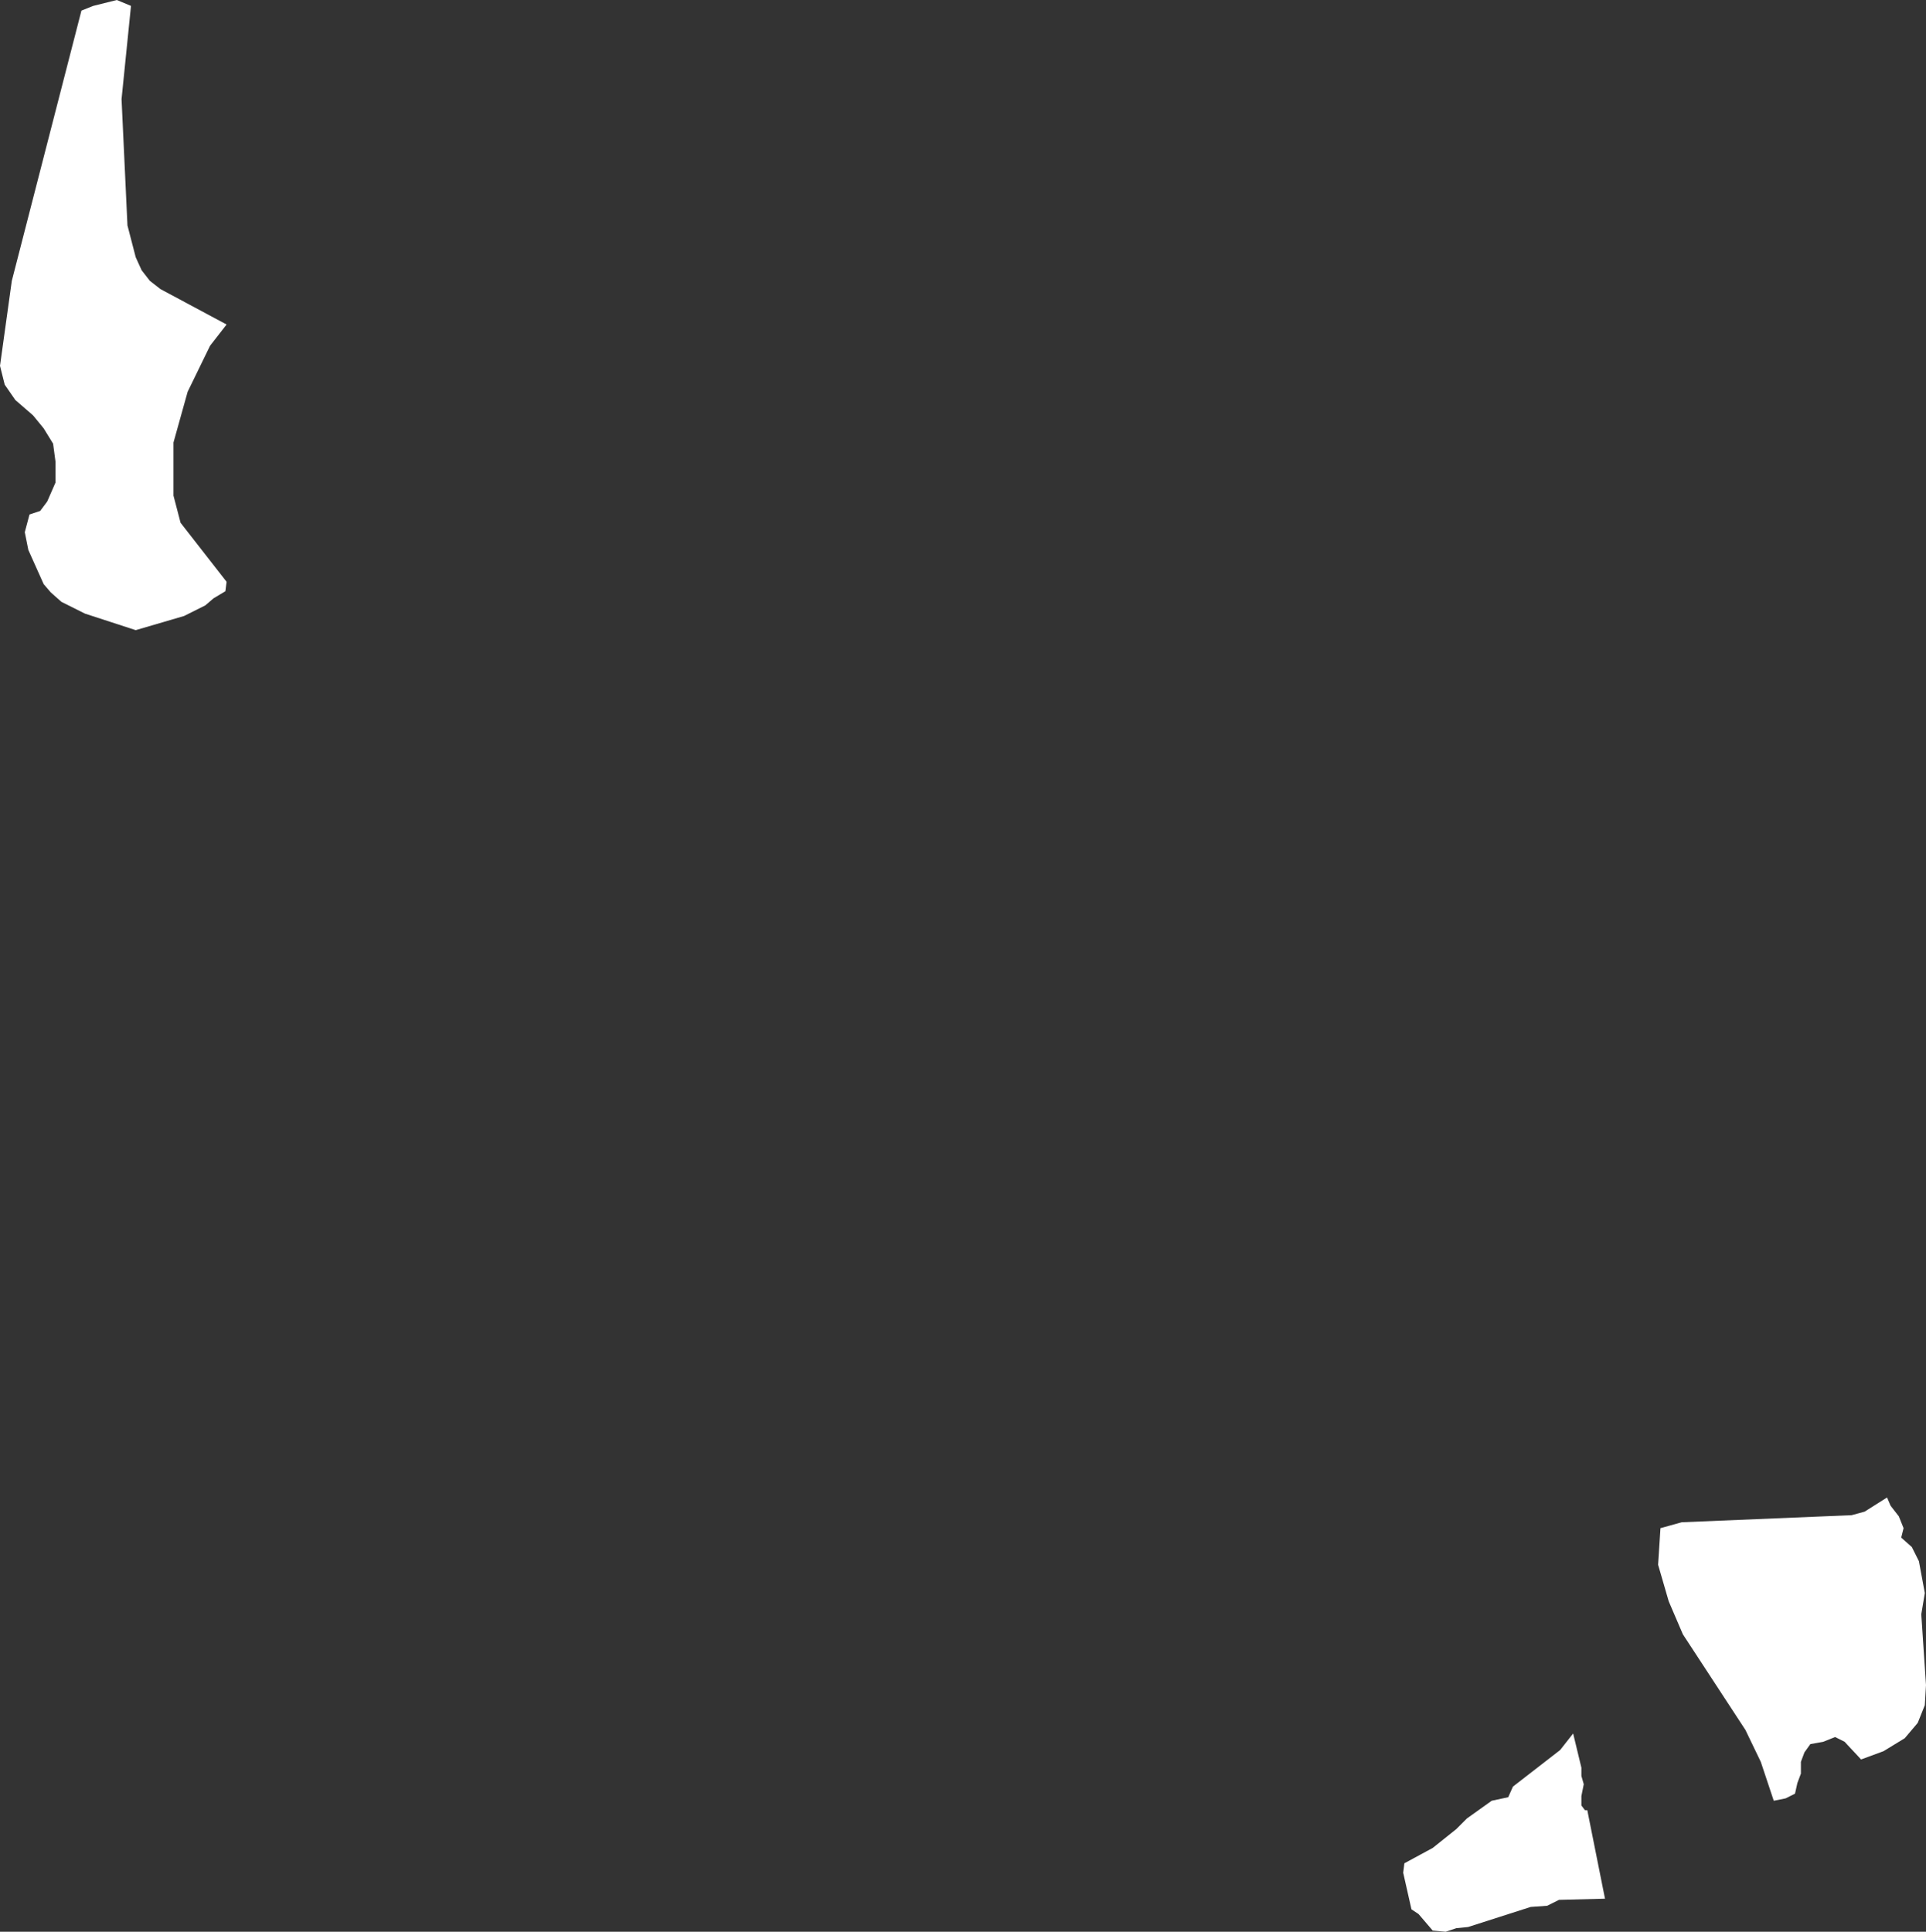 <?xml version="1.0" encoding="UTF-8" standalone="no"?>
<svg xmlns:xlink="http://www.w3.org/1999/xlink" height="81.85px" width="81.6px" xmlns="http://www.w3.org/2000/svg">
  <rect width="100%" height="100%" fill="#333333" stroke="none"/>
  <g transform="matrix(1.0, 0.0, 0.0, 1.0, 40.8, 40.9)">
    <path d="M39.15 22.55 L39.3 22.9 39.65 23.35 39.85 23.85 39.75 24.25 40.2 24.65 40.5 25.25 40.75 26.6 40.6 27.5 40.8 30.5 40.75 31.35 40.45 32.1 39.9 32.75 39.0 33.3 38.05 33.65 37.35 32.9 36.95 32.7 36.45 32.9 35.9 33.0 35.65 33.35 35.5 33.75 35.5 34.25 35.35 34.65 35.25 35.1 34.85 35.3 34.35 35.4 33.8 33.75 33.15 32.4 30.5 28.35 29.9 26.95 29.45 25.4 29.55 23.85 30.45 23.6 37.65 23.3 38.2 23.15 39.15 22.55 M25.85 32.55 L26.2 34.0 26.2 34.35 26.3 34.7 26.2 35.2 26.2 35.6 26.35 35.8 26.45 35.8 27.2 39.55 25.25 39.6 24.75 39.85 24.05 39.9 21.4 40.75 20.9 40.8 20.45 40.95 19.9 40.9 19.3 40.2 19.0 40.0 18.65 38.45 18.7 38.05 19.9 37.4 20.9 36.6 21.35 36.15 22.4 35.4 23.1 35.25 23.3 34.8 25.3 33.25 25.85 32.55 M-35.85 -40.9 L-35.25 -40.65 -35.65 -36.7 -35.4 -31.35 -35.05 -30.0 -34.8 -29.45 -34.45 -29.0 -34.0 -28.65 -31.2 -27.15 -31.9 -26.25 -32.85 -24.3 -33.45 -22.15 -33.45 -19.9 -33.15 -18.75 -31.2 -16.25 -31.25 -15.85 -31.75 -15.55 -32.1 -15.25 -33.0 -14.8 -35.05 -14.2 -37.2 -14.9 -38.2 -15.4 -38.65 -15.8 -38.95 -16.15 -39.6 -17.6 -39.75 -18.35 -39.55 -19.1 -39.1 -19.25 -38.8 -19.65 -38.45 -20.45 -38.45 -21.35 -38.55 -22.1 -38.95 -22.75 -39.4 -23.3 -40.15 -23.95 -40.6 -24.6 -40.8 -25.4 -40.3 -29.0 -37.35 -40.45 -36.85 -40.65 -35.85 -40.9" fill="#ffffff" fill-rule="evenodd" stroke="none"/>
  </g>
</svg>
